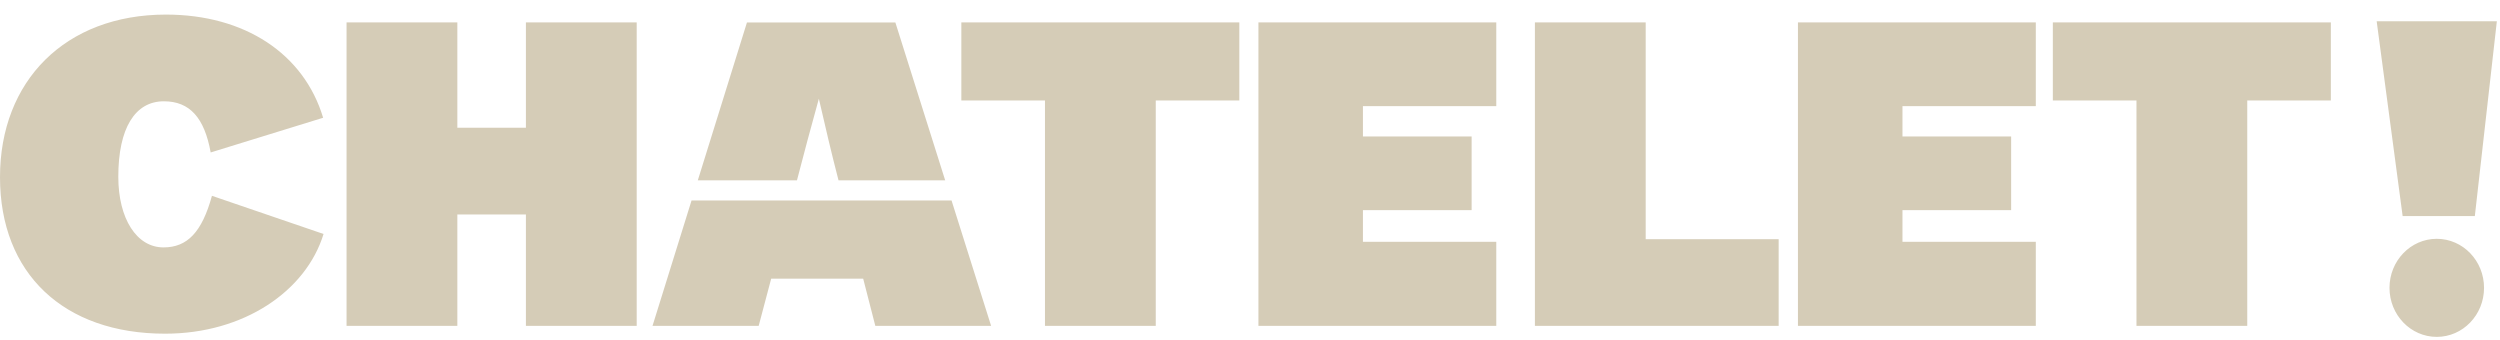 <svg width="162" height="22" viewBox="0 0 162 22" fill="none" xmlns="http://www.w3.org/2000/svg">
<path d="M7.666 11.454C7.666 8.307 8.75 6.564 10.618 6.564C12.298 6.564 13.245 7.631 13.652 9.879L20.939 7.631C19.693 3.475 15.847 0.945 10.753 0.945C4.225 0.947 0 5.246 0 11.482C0 17.718 4.118 21.623 10.7 21.623C15.792 21.623 19.83 18.87 20.966 15.162L13.734 12.689C13.085 15.048 12.136 16.032 10.593 16.032C8.86 16.032 7.666 14.178 7.666 11.454ZM34.079 21.118H41.258V1.452H34.079V8.279H29.636V1.452H22.457V21.118H29.636V13.898H34.079V21.118ZM44.813 12.988L42.282 21.118H49.162L49.973 18.057H55.934L56.721 21.118H64.225L61.659 12.988H44.813ZM61.248 11.686L58.019 1.454H48.403L45.218 11.686H51.643C52.088 9.972 52.539 8.276 53.062 6.398C53.488 8.245 53.86 9.848 54.336 11.686H61.248ZM74.89 6.51H80.309V1.452H62.295V6.51H67.714V21.118H74.893V6.51H74.89ZM81.546 21.118H96.959V15.669H88.318V13.618H95.361V8.843H88.318V6.877H96.959V1.452H81.546V21.118ZM115.257 21.118V15.499H106.641V1.452H99.462V21.118H115.257ZM116.507 21.118H131.92V15.669H123.28V13.618H130.322V8.843H123.28V6.877H131.92V1.452H116.507V21.118ZM151.039 6.51V1.452H133.024V6.51H138.443V21.118H145.622V6.51H151.041H151.039ZM157.902 21.83C159.594 21.83 160.966 20.407 160.966 18.652C160.966 16.898 159.594 15.475 157.902 15.475C156.21 15.475 154.839 16.898 154.839 18.652C154.839 20.407 156.21 21.83 157.902 21.83ZM154.008 1.376L155.691 14.002H160.369L161.796 1.376H154.008Z" fill="#D5CCB7"/>
</svg>
